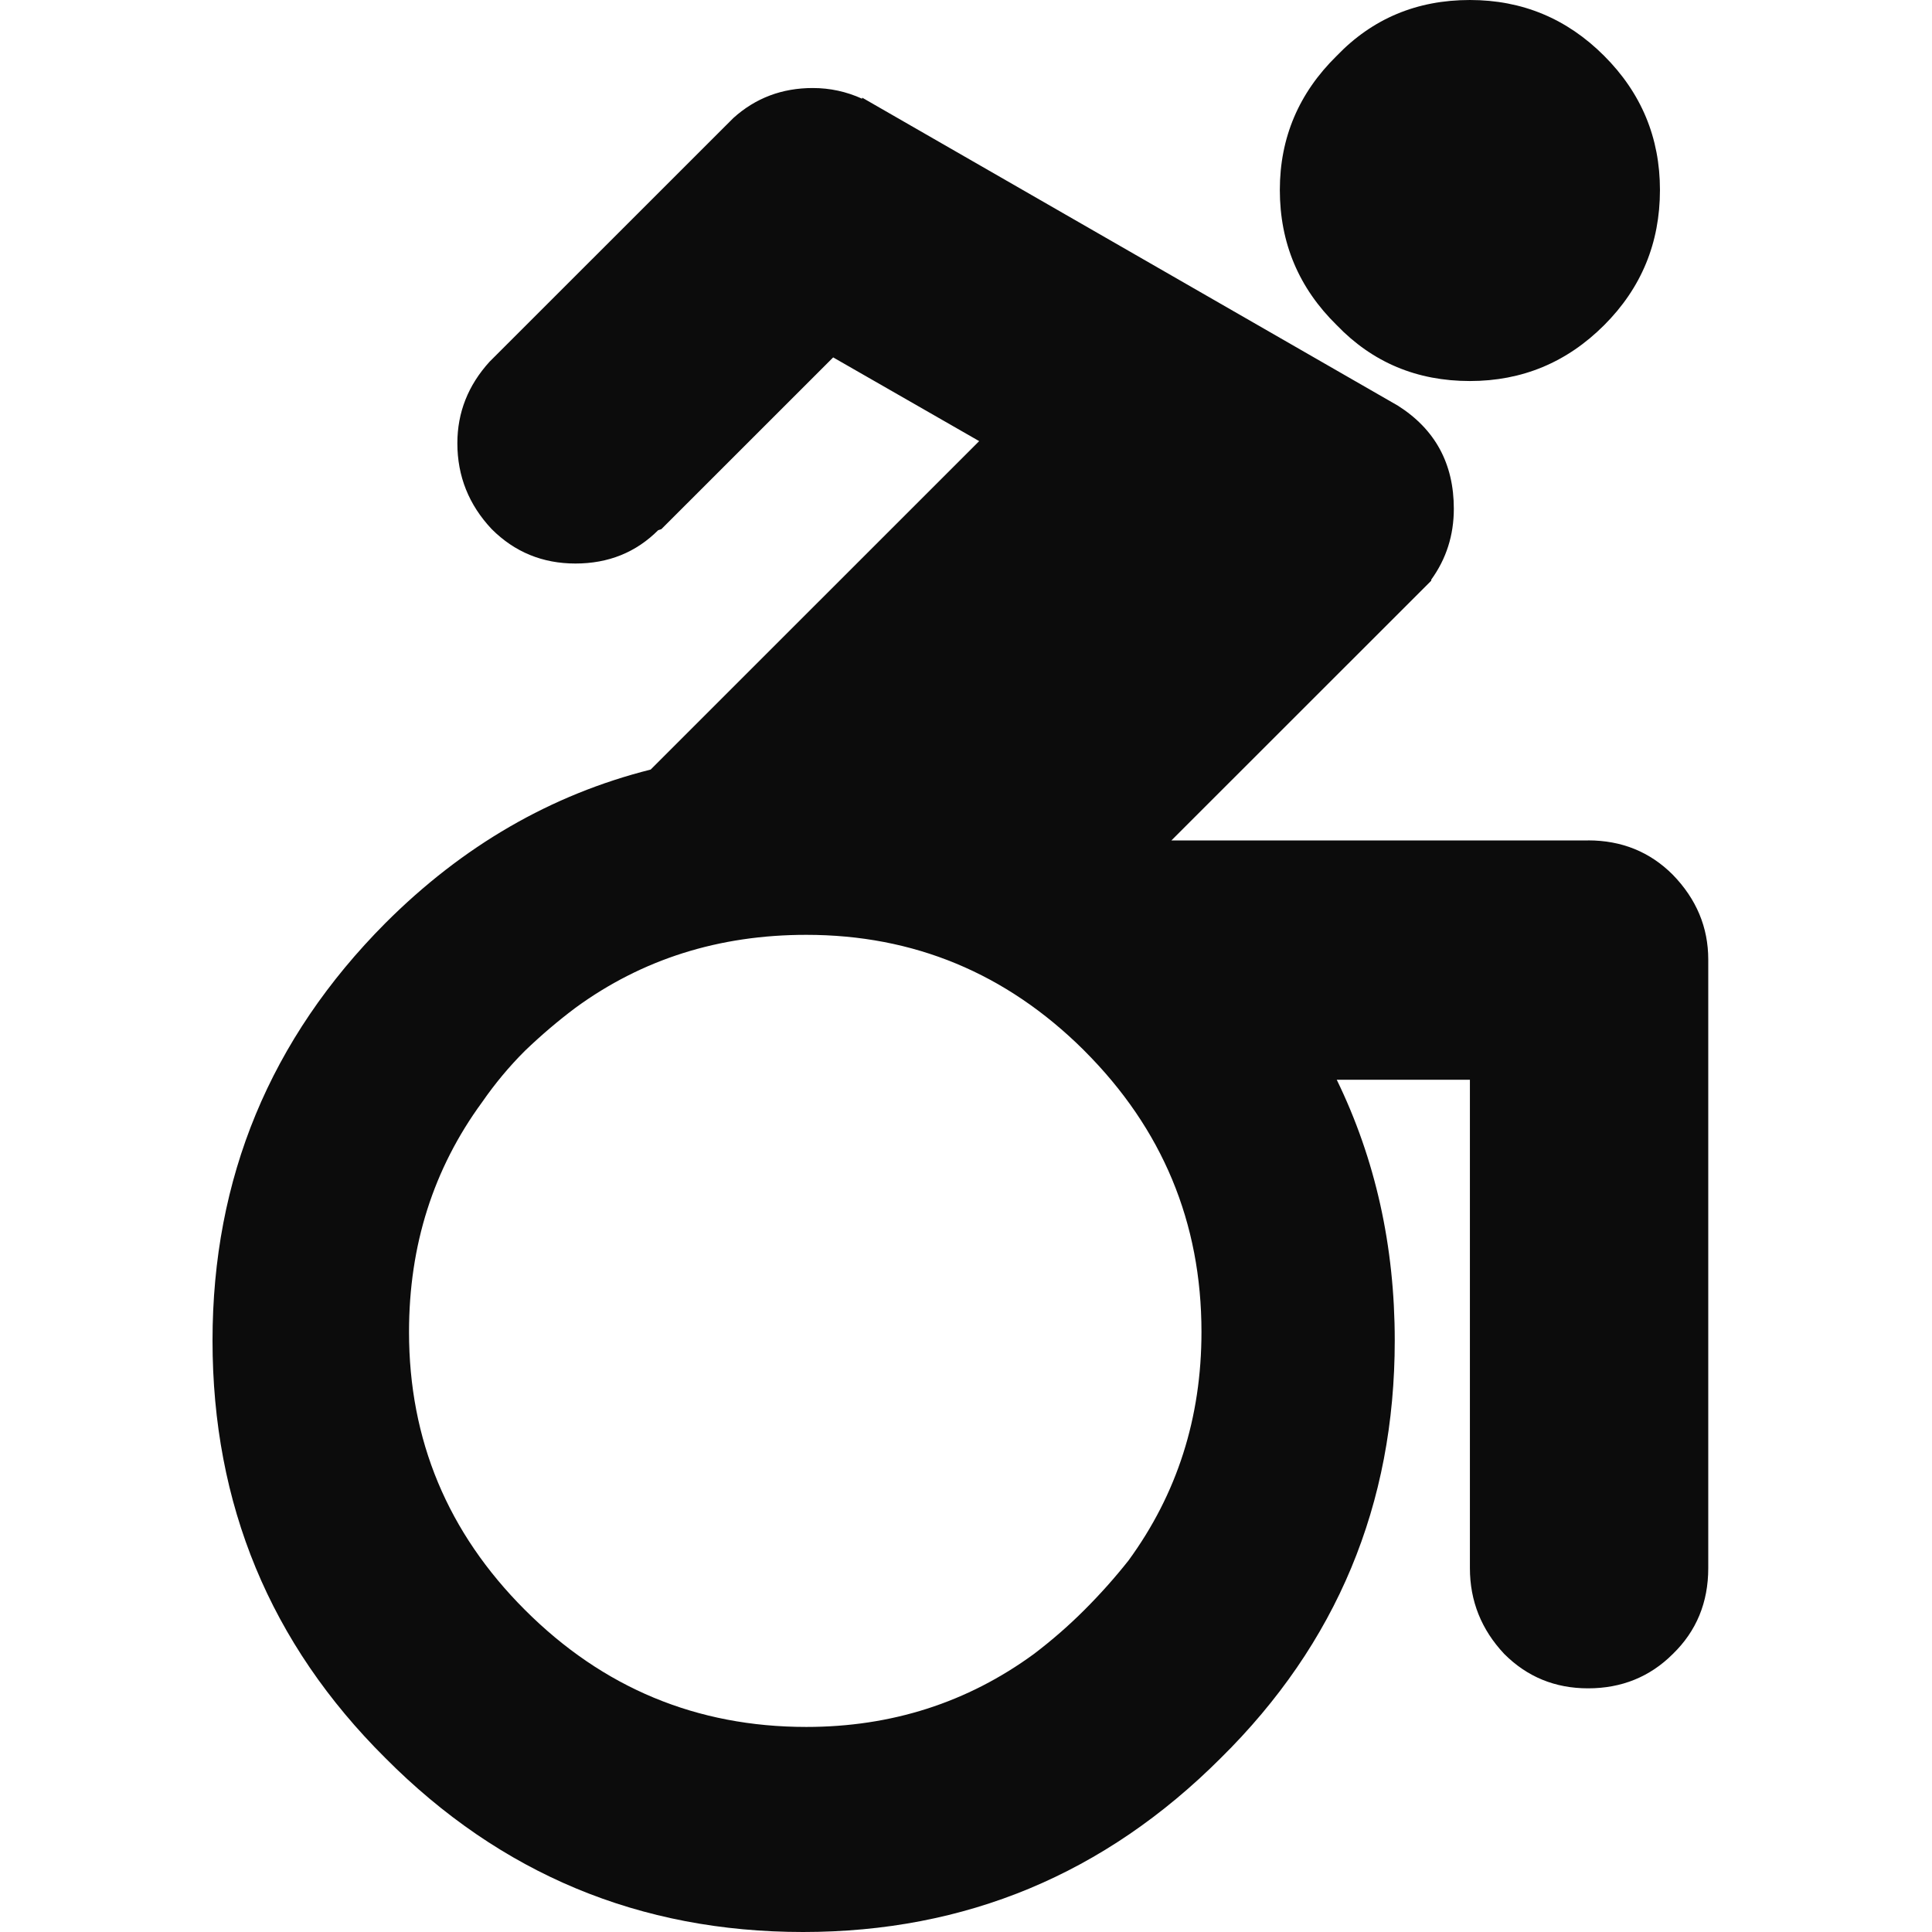 <svg width="100" height="100" viewBox="0 0 100 100" fill="none" xmlns="http://www.w3.org/2000/svg">
<path fill-rule="evenodd" clip-rule="evenodd" d="M76.082 19.722C73.34 19.722 71.044 18.759 69.19 16.831C67.227 14.907 66.244 12.573 66.244 9.832C66.244 7.128 67.228 4.812 69.19 2.888C71.043 0.961 73.34 0 76.082 0C78.786 0 81.102 0.961 83.029 2.889C84.955 4.813 85.919 7.129 85.919 9.833C85.919 12.574 84.956 14.907 83.029 16.832C81.101 18.759 78.784 19.722 76.082 19.722ZM56.128 54.388L56.073 54.331C52.069 50.369 47.292 48.387 41.734 48.387C37.215 48.387 33.231 49.646 29.785 52.164C28.895 52.831 28.024 53.571 27.173 54.387C26.357 55.2 25.617 56.09 24.95 57.053C22.429 60.498 21.171 64.46 21.171 68.941C21.171 74.533 23.17 79.33 27.173 83.331C31.211 87.368 36.065 89.386 41.734 89.386C46.144 89.386 50.071 88.127 53.517 85.608C54.444 84.904 55.314 84.146 56.129 83.331C56.945 82.516 57.705 81.664 58.409 80.774C60.927 77.33 62.188 73.386 62.188 68.941C62.188 63.277 60.166 58.424 56.128 54.388ZM82.196 43.498C83.936 43.498 85.4 44.09 86.585 45.278C87.808 46.537 88.419 47.999 88.419 49.666V81.166C88.419 82.943 87.807 84.426 86.585 85.61C85.4 86.794 83.936 87.388 82.196 87.388C80.492 87.388 79.046 86.796 77.861 85.61C76.676 84.351 76.082 82.869 76.082 81.166V55.888H69.19C71.192 60 72.192 64.499 72.192 69.388C72.192 77.869 69.19 85.073 63.186 90.998C57.186 96.999 49.978 100 41.568 100C33.12 100 25.913 96.999 19.949 90.998C13.983 85.073 11 77.869 11 69.388C11 60.981 13.983 53.776 19.949 47.778C23.951 43.776 28.527 41.129 33.677 39.833L50.682 22.832L43.125 18.499L34.233 27.388L34.066 27.444C32.917 28.592 31.491 29.168 29.786 29.168C28.081 29.168 26.636 28.573 25.451 27.388C24.266 26.129 23.673 24.647 23.673 22.943C23.673 21.35 24.229 19.944 25.34 18.722L37.956 6.111C39.104 5.073 40.477 4.556 42.068 4.556C42.958 4.556 43.811 4.74 44.626 5.111V5.054L72.358 20.999C74.285 22.223 75.25 24 75.25 26.333C75.25 27.702 74.859 28.927 74.082 30.001V30.056L60.632 43.5H82.196V43.498Z" fill="#0C0C0C"/>
</svg>
